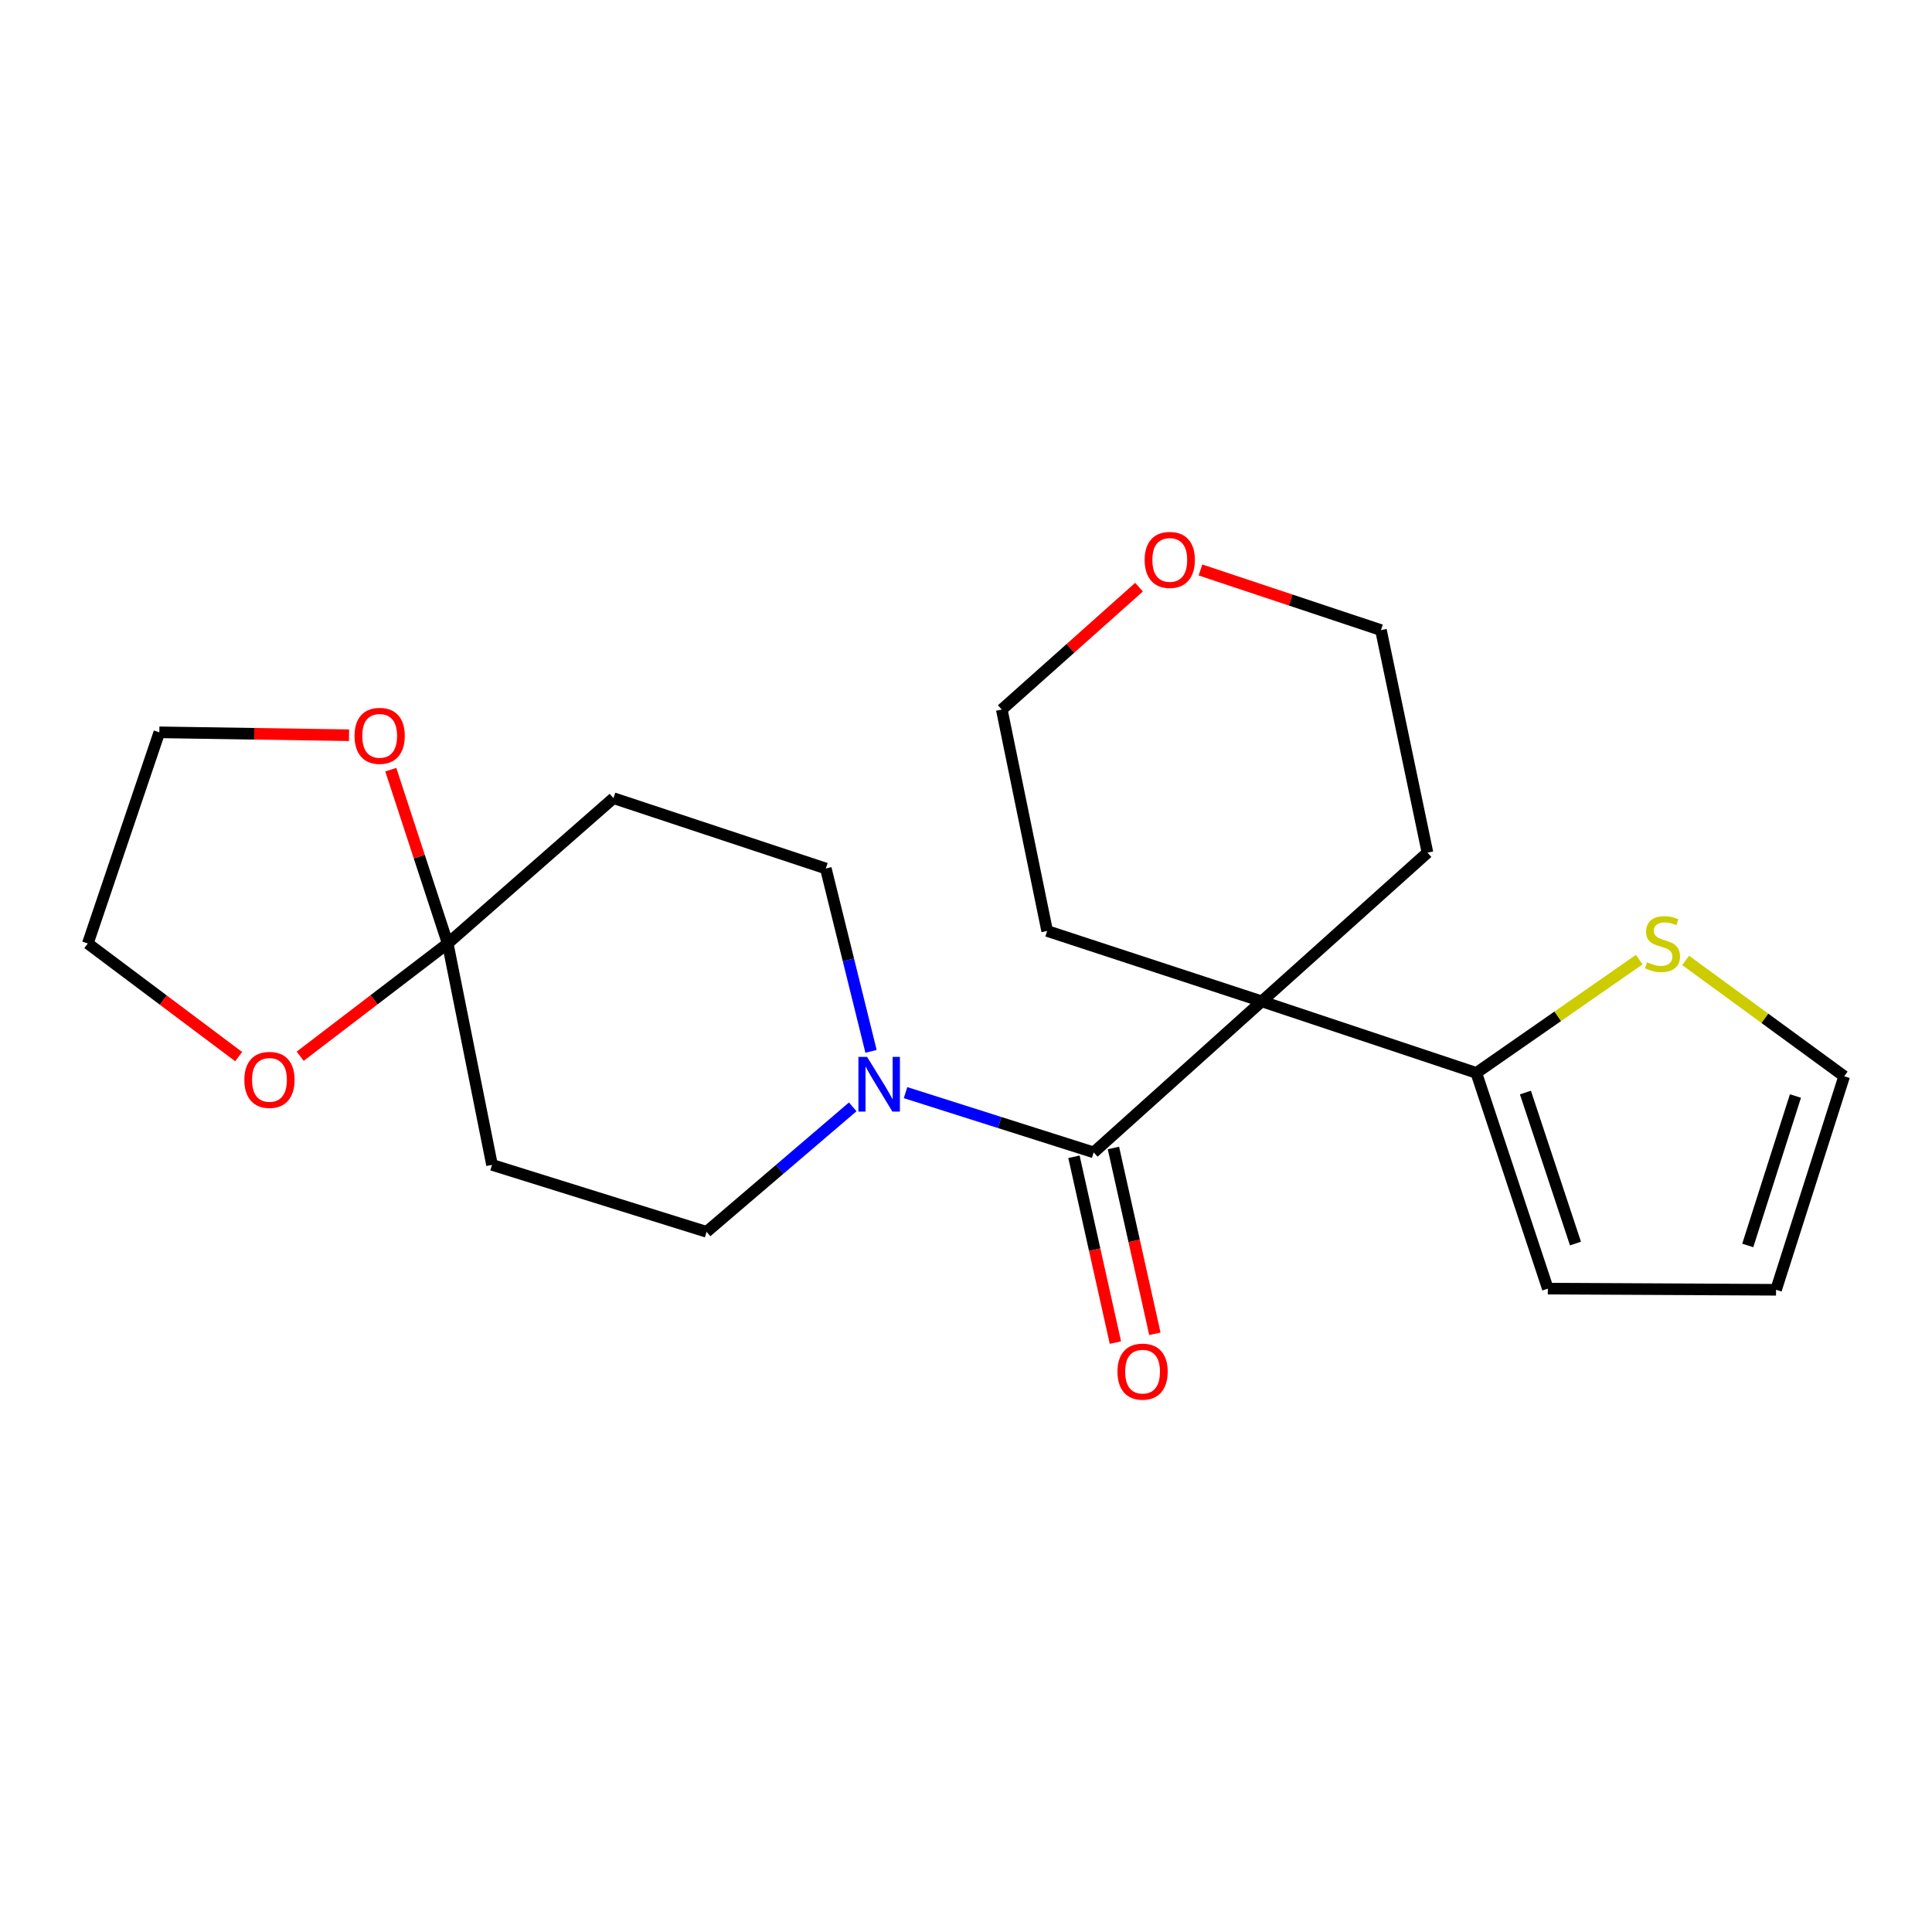 <?xml version='1.0' encoding='iso-8859-1'?>
<svg version='1.1' baseProfile='full'
              xmlns='http://www.w3.org/2000/svg'
                      xmlns:rdkit='http://www.rdkit.org/xml'
                      xmlns:xlink='http://www.w3.org/1999/xlink'
                  xml:space='preserve'
width='1000px' height='1000px' viewBox='0 0 1000 1000'>
<!-- END OF HEADER -->
<rect style='opacity:1.0;fill:#FFFFFF;stroke:none' width='1000' height='1000' x='0' y='0'> </rect>
<path class='bond-0' d='M 653.081,518.297 L 566.094,596.471' style='fill:none;fill-rule:evenodd;stroke:#000000;stroke-width:6px;stroke-linecap:butt;stroke-linejoin:miter;stroke-opacity:1' />
<path class='bond-2' d='M 653.081,518.297 L 764.145,555.338' style='fill:none;fill-rule:evenodd;stroke:#000000;stroke-width:6px;stroke-linecap:butt;stroke-linejoin:miter;stroke-opacity:1' />
<path class='bond-16' d='M 653.081,518.297 L 738.858,441.332' style='fill:none;fill-rule:evenodd;stroke:#000000;stroke-width:6px;stroke-linecap:butt;stroke-linejoin:miter;stroke-opacity:1' />
<path class='bond-17' d='M 653.081,518.297 L 542.005,481.873' style='fill:none;fill-rule:evenodd;stroke:#000000;stroke-width:6px;stroke-linecap:butt;stroke-linejoin:miter;stroke-opacity:1' />
<path class='bond-1' d='M 566.094,596.471 L 517.4,581.008' style='fill:none;fill-rule:evenodd;stroke:#000000;stroke-width:6px;stroke-linecap:butt;stroke-linejoin:miter;stroke-opacity:1' />
<path class='bond-1' d='M 517.4,581.008 L 468.706,565.545' style='fill:none;fill-rule:evenodd;stroke:#0000FF;stroke-width:6px;stroke-linecap:butt;stroke-linejoin:miter;stroke-opacity:1' />
<path class='bond-9' d='M 555.882,598.749 L 566.61,646.837' style='fill:none;fill-rule:evenodd;stroke:#000000;stroke-width:6px;stroke-linecap:butt;stroke-linejoin:miter;stroke-opacity:1' />
<path class='bond-9' d='M 566.61,646.837 L 577.338,694.925' style='fill:none;fill-rule:evenodd;stroke:#FF0000;stroke-width:6px;stroke-linecap:butt;stroke-linejoin:miter;stroke-opacity:1' />
<path class='bond-9' d='M 576.307,594.193 L 587.035,642.281' style='fill:none;fill-rule:evenodd;stroke:#000000;stroke-width:6px;stroke-linecap:butt;stroke-linejoin:miter;stroke-opacity:1' />
<path class='bond-9' d='M 587.035,642.281 L 597.763,690.369' style='fill:none;fill-rule:evenodd;stroke:#FF0000;stroke-width:6px;stroke-linecap:butt;stroke-linejoin:miter;stroke-opacity:1' />
<path class='bond-7' d='M 450.841,544.173 L 439.141,496.857' style='fill:none;fill-rule:evenodd;stroke:#0000FF;stroke-width:6px;stroke-linecap:butt;stroke-linejoin:miter;stroke-opacity:1' />
<path class='bond-7' d='M 439.141,496.857 L 427.442,449.54' style='fill:none;fill-rule:evenodd;stroke:#000000;stroke-width:6px;stroke-linecap:butt;stroke-linejoin:miter;stroke-opacity:1' />
<path class='bond-8' d='M 441.375,572.906 L 403.553,605.249' style='fill:none;fill-rule:evenodd;stroke:#0000FF;stroke-width:6px;stroke-linecap:butt;stroke-linejoin:miter;stroke-opacity:1' />
<path class='bond-8' d='M 403.553,605.249 L 365.73,637.592' style='fill:none;fill-rule:evenodd;stroke:#000000;stroke-width:6px;stroke-linecap:butt;stroke-linejoin:miter;stroke-opacity:1' />
<path class='bond-4' d='M 764.145,555.338 L 806.311,526.015' style='fill:none;fill-rule:evenodd;stroke:#000000;stroke-width:6px;stroke-linecap:butt;stroke-linejoin:miter;stroke-opacity:1' />
<path class='bond-4' d='M 806.311,526.015 L 848.477,496.691' style='fill:none;fill-rule:evenodd;stroke:#CCCC00;stroke-width:6px;stroke-linecap:butt;stroke-linejoin:miter;stroke-opacity:1' />
<path class='bond-12' d='M 764.145,555.338 L 801.151,666.995' style='fill:none;fill-rule:evenodd;stroke:#000000;stroke-width:6px;stroke-linecap:butt;stroke-linejoin:miter;stroke-opacity:1' />
<path class='bond-12' d='M 789.56,565.503 L 815.464,643.663' style='fill:none;fill-rule:evenodd;stroke:#000000;stroke-width:6px;stroke-linecap:butt;stroke-linejoin:miter;stroke-opacity:1' />
<path class='bond-3' d='M 231.739,488.337 L 254.666,602.935' style='fill:none;fill-rule:evenodd;stroke:#000000;stroke-width:6px;stroke-linecap:butt;stroke-linejoin:miter;stroke-opacity:1' />
<path class='bond-10' d='M 231.739,488.337 L 193.559,517.521' style='fill:none;fill-rule:evenodd;stroke:#000000;stroke-width:6px;stroke-linecap:butt;stroke-linejoin:miter;stroke-opacity:1' />
<path class='bond-10' d='M 193.559,517.521 L 155.378,546.705' style='fill:none;fill-rule:evenodd;stroke:#FF0000;stroke-width:6px;stroke-linecap:butt;stroke-linejoin:miter;stroke-opacity:1' />
<path class='bond-11' d='M 231.739,488.337 L 217.007,443.361' style='fill:none;fill-rule:evenodd;stroke:#000000;stroke-width:6px;stroke-linecap:butt;stroke-linejoin:miter;stroke-opacity:1' />
<path class='bond-11' d='M 217.007,443.361 L 202.274,398.384' style='fill:none;fill-rule:evenodd;stroke:#FF0000;stroke-width:6px;stroke-linecap:butt;stroke-linejoin:miter;stroke-opacity:1' />
<path class='bond-24' d='M 231.739,488.337 L 317.528,413.127' style='fill:none;fill-rule:evenodd;stroke:#000000;stroke-width:6px;stroke-linecap:butt;stroke-linejoin:miter;stroke-opacity:1' />
<path class='bond-13' d='M 872.483,497.102 L 913.514,527.092' style='fill:none;fill-rule:evenodd;stroke:#CCCC00;stroke-width:6px;stroke-linecap:butt;stroke-linejoin:miter;stroke-opacity:1' />
<path class='bond-13' d='M 913.514,527.092 L 954.545,557.082' style='fill:none;fill-rule:evenodd;stroke:#000000;stroke-width:6px;stroke-linecap:butt;stroke-linejoin:miter;stroke-opacity:1' />
<path class='bond-5' d='M 317.528,413.127 L 427.442,449.54' style='fill:none;fill-rule:evenodd;stroke:#000000;stroke-width:6px;stroke-linecap:butt;stroke-linejoin:miter;stroke-opacity:1' />
<path class='bond-6' d='M 254.666,602.935 L 365.73,637.592' style='fill:none;fill-rule:evenodd;stroke:#000000;stroke-width:6px;stroke-linecap:butt;stroke-linejoin:miter;stroke-opacity:1' />
<path class='bond-21' d='M 123.537,546.905 L 84.496,517.621' style='fill:none;fill-rule:evenodd;stroke:#FF0000;stroke-width:6px;stroke-linecap:butt;stroke-linejoin:miter;stroke-opacity:1' />
<path class='bond-21' d='M 84.496,517.621 L 45.455,488.337' style='fill:none;fill-rule:evenodd;stroke:#000000;stroke-width:6px;stroke-linecap:butt;stroke-linejoin:miter;stroke-opacity:1' />
<path class='bond-20' d='M 180.661,380.553 L 131.567,379.802' style='fill:none;fill-rule:evenodd;stroke:#FF0000;stroke-width:6px;stroke-linecap:butt;stroke-linejoin:miter;stroke-opacity:1' />
<path class='bond-20' d='M 131.567,379.802 L 82.472,379.051' style='fill:none;fill-rule:evenodd;stroke:#000000;stroke-width:6px;stroke-linecap:butt;stroke-linejoin:miter;stroke-opacity:1' />
<path class='bond-14' d='M 801.151,666.995 L 919.284,667.588' style='fill:none;fill-rule:evenodd;stroke:#000000;stroke-width:6px;stroke-linecap:butt;stroke-linejoin:miter;stroke-opacity:1' />
<path class='bond-23' d='M 954.545,557.082 L 919.284,667.588' style='fill:none;fill-rule:evenodd;stroke:#000000;stroke-width:6px;stroke-linecap:butt;stroke-linejoin:miter;stroke-opacity:1' />
<path class='bond-23' d='M 929.32,567.296 L 904.636,644.65' style='fill:none;fill-rule:evenodd;stroke:#000000;stroke-width:6px;stroke-linecap:butt;stroke-linejoin:miter;stroke-opacity:1' />
<path class='bond-15' d='M 589.559,303.919 L 554.04,335.597' style='fill:none;fill-rule:evenodd;stroke:#FF0000;stroke-width:6px;stroke-linecap:butt;stroke-linejoin:miter;stroke-opacity:1' />
<path class='bond-15' d='M 554.04,335.597 L 518.52,367.274' style='fill:none;fill-rule:evenodd;stroke:#000000;stroke-width:6px;stroke-linecap:butt;stroke-linejoin:miter;stroke-opacity:1' />
<path class='bond-22' d='M 621.352,295.018 L 668.066,310.58' style='fill:none;fill-rule:evenodd;stroke:#FF0000;stroke-width:6px;stroke-linecap:butt;stroke-linejoin:miter;stroke-opacity:1' />
<path class='bond-22' d='M 668.066,310.58 L 714.78,326.141' style='fill:none;fill-rule:evenodd;stroke:#000000;stroke-width:6px;stroke-linecap:butt;stroke-linejoin:miter;stroke-opacity:1' />
<path class='bond-19' d='M 738.858,441.332 L 714.78,326.141' style='fill:none;fill-rule:evenodd;stroke:#000000;stroke-width:6px;stroke-linecap:butt;stroke-linejoin:miter;stroke-opacity:1' />
<path class='bond-18' d='M 542.005,481.873 L 518.52,367.274' style='fill:none;fill-rule:evenodd;stroke:#000000;stroke-width:6px;stroke-linecap:butt;stroke-linejoin:miter;stroke-opacity:1' />
<path class='bond-25' d='M 82.472,379.051 L 45.455,488.337' style='fill:none;fill-rule:evenodd;stroke:#000000;stroke-width:6px;stroke-linecap:butt;stroke-linejoin:miter;stroke-opacity:1' />
<path  class='atom-2' d='M 448.794 547.049
L 458.074 562.049
Q 458.994 563.529, 460.474 566.209
Q 461.954 568.889, 462.034 569.049
L 462.034 547.049
L 465.794 547.049
L 465.794 575.369
L 461.914 575.369
L 451.954 558.969
Q 450.794 557.049, 449.554 554.849
Q 448.354 552.649, 447.994 551.969
L 447.994 575.369
L 444.314 575.369
L 444.314 547.049
L 448.794 547.049
' fill='#0000FF'/>
<path  class='atom-5' d='M 852.49 498.057
Q 852.81 498.177, 854.13 498.737
Q 855.45 499.297, 856.89 499.657
Q 858.37 499.977, 859.81 499.977
Q 862.49 499.977, 864.05 498.697
Q 865.61 497.377, 865.61 495.097
Q 865.61 493.537, 864.81 492.577
Q 864.05 491.617, 862.85 491.097
Q 861.65 490.577, 859.65 489.977
Q 857.13 489.217, 855.61 488.497
Q 854.13 487.777, 853.05 486.257
Q 852.01 484.737, 852.01 482.177
Q 852.01 478.617, 854.41 476.417
Q 856.85 474.217, 861.65 474.217
Q 864.93 474.217, 868.65 475.777
L 867.73 478.857
Q 864.33 477.457, 861.77 477.457
Q 859.01 477.457, 857.49 478.617
Q 855.97 479.737, 856.01 481.697
Q 856.01 483.217, 856.77 484.137
Q 857.57 485.057, 858.69 485.577
Q 859.85 486.097, 861.77 486.697
Q 864.33 487.497, 865.85 488.297
Q 867.37 489.097, 868.45 490.737
Q 869.57 492.337, 869.57 495.097
Q 869.57 499.017, 866.93 501.137
Q 864.33 503.217, 859.97 503.217
Q 857.45 503.217, 855.53 502.657
Q 853.65 502.137, 851.41 501.217
L 852.49 498.057
' fill='#CCCC00'/>
<path  class='atom-10' d='M 578.393 709.952
Q 578.393 703.152, 581.753 699.352
Q 585.113 695.552, 591.393 695.552
Q 597.673 695.552, 601.033 699.352
Q 604.393 703.152, 604.393 709.952
Q 604.393 716.832, 600.993 720.752
Q 597.593 724.632, 591.393 724.632
Q 585.153 724.632, 581.753 720.752
Q 578.393 716.872, 578.393 709.952
M 591.393 721.432
Q 595.713 721.432, 598.033 718.552
Q 600.393 715.632, 600.393 709.952
Q 600.393 704.392, 598.033 701.592
Q 595.713 698.752, 591.393 698.752
Q 587.073 698.752, 584.713 701.552
Q 582.393 704.352, 582.393 709.952
Q 582.393 715.672, 584.713 718.552
Q 587.073 721.432, 591.393 721.432
' fill='#FF0000'/>
<path  class='atom-11' d='M 126.475 558.941
Q 126.475 552.141, 129.835 548.341
Q 133.195 544.541, 139.475 544.541
Q 145.755 544.541, 149.115 548.341
Q 152.475 552.141, 152.475 558.941
Q 152.475 565.821, 149.075 569.741
Q 145.675 573.621, 139.475 573.621
Q 133.235 573.621, 129.835 569.741
Q 126.475 565.861, 126.475 558.941
M 139.475 570.421
Q 143.795 570.421, 146.115 567.541
Q 148.475 564.621, 148.475 558.941
Q 148.475 553.381, 146.115 550.581
Q 143.795 547.741, 139.475 547.741
Q 135.155 547.741, 132.795 550.541
Q 130.475 553.341, 130.475 558.941
Q 130.475 564.661, 132.795 567.541
Q 135.155 570.421, 139.475 570.421
' fill='#FF0000'/>
<path  class='atom-12' d='M 183.512 380.875
Q 183.512 374.075, 186.872 370.275
Q 190.232 366.475, 196.512 366.475
Q 202.792 366.475, 206.152 370.275
Q 209.512 374.075, 209.512 380.875
Q 209.512 387.755, 206.112 391.675
Q 202.712 395.555, 196.512 395.555
Q 190.272 395.555, 186.872 391.675
Q 183.512 387.795, 183.512 380.875
M 196.512 392.355
Q 200.832 392.355, 203.152 389.475
Q 205.512 386.555, 205.512 380.875
Q 205.512 375.315, 203.152 372.515
Q 200.832 369.675, 196.512 369.675
Q 192.192 369.675, 189.832 372.475
Q 187.512 375.275, 187.512 380.875
Q 187.512 386.595, 189.832 389.475
Q 192.192 392.355, 196.512 392.355
' fill='#FF0000'/>
<path  class='atom-16' d='M 592.472 289.808
Q 592.472 283.008, 595.832 279.208
Q 599.192 275.408, 605.472 275.408
Q 611.752 275.408, 615.112 279.208
Q 618.472 283.008, 618.472 289.808
Q 618.472 296.688, 615.072 300.608
Q 611.672 304.488, 605.472 304.488
Q 599.232 304.488, 595.832 300.608
Q 592.472 296.728, 592.472 289.808
M 605.472 301.288
Q 609.792 301.288, 612.112 298.408
Q 614.472 295.488, 614.472 289.808
Q 614.472 284.248, 612.112 281.448
Q 609.792 278.608, 605.472 278.608
Q 601.152 278.608, 598.792 281.408
Q 596.472 284.208, 596.472 289.808
Q 596.472 295.528, 598.792 298.408
Q 601.152 301.288, 605.472 301.288
' fill='#FF0000'/>
</svg>
